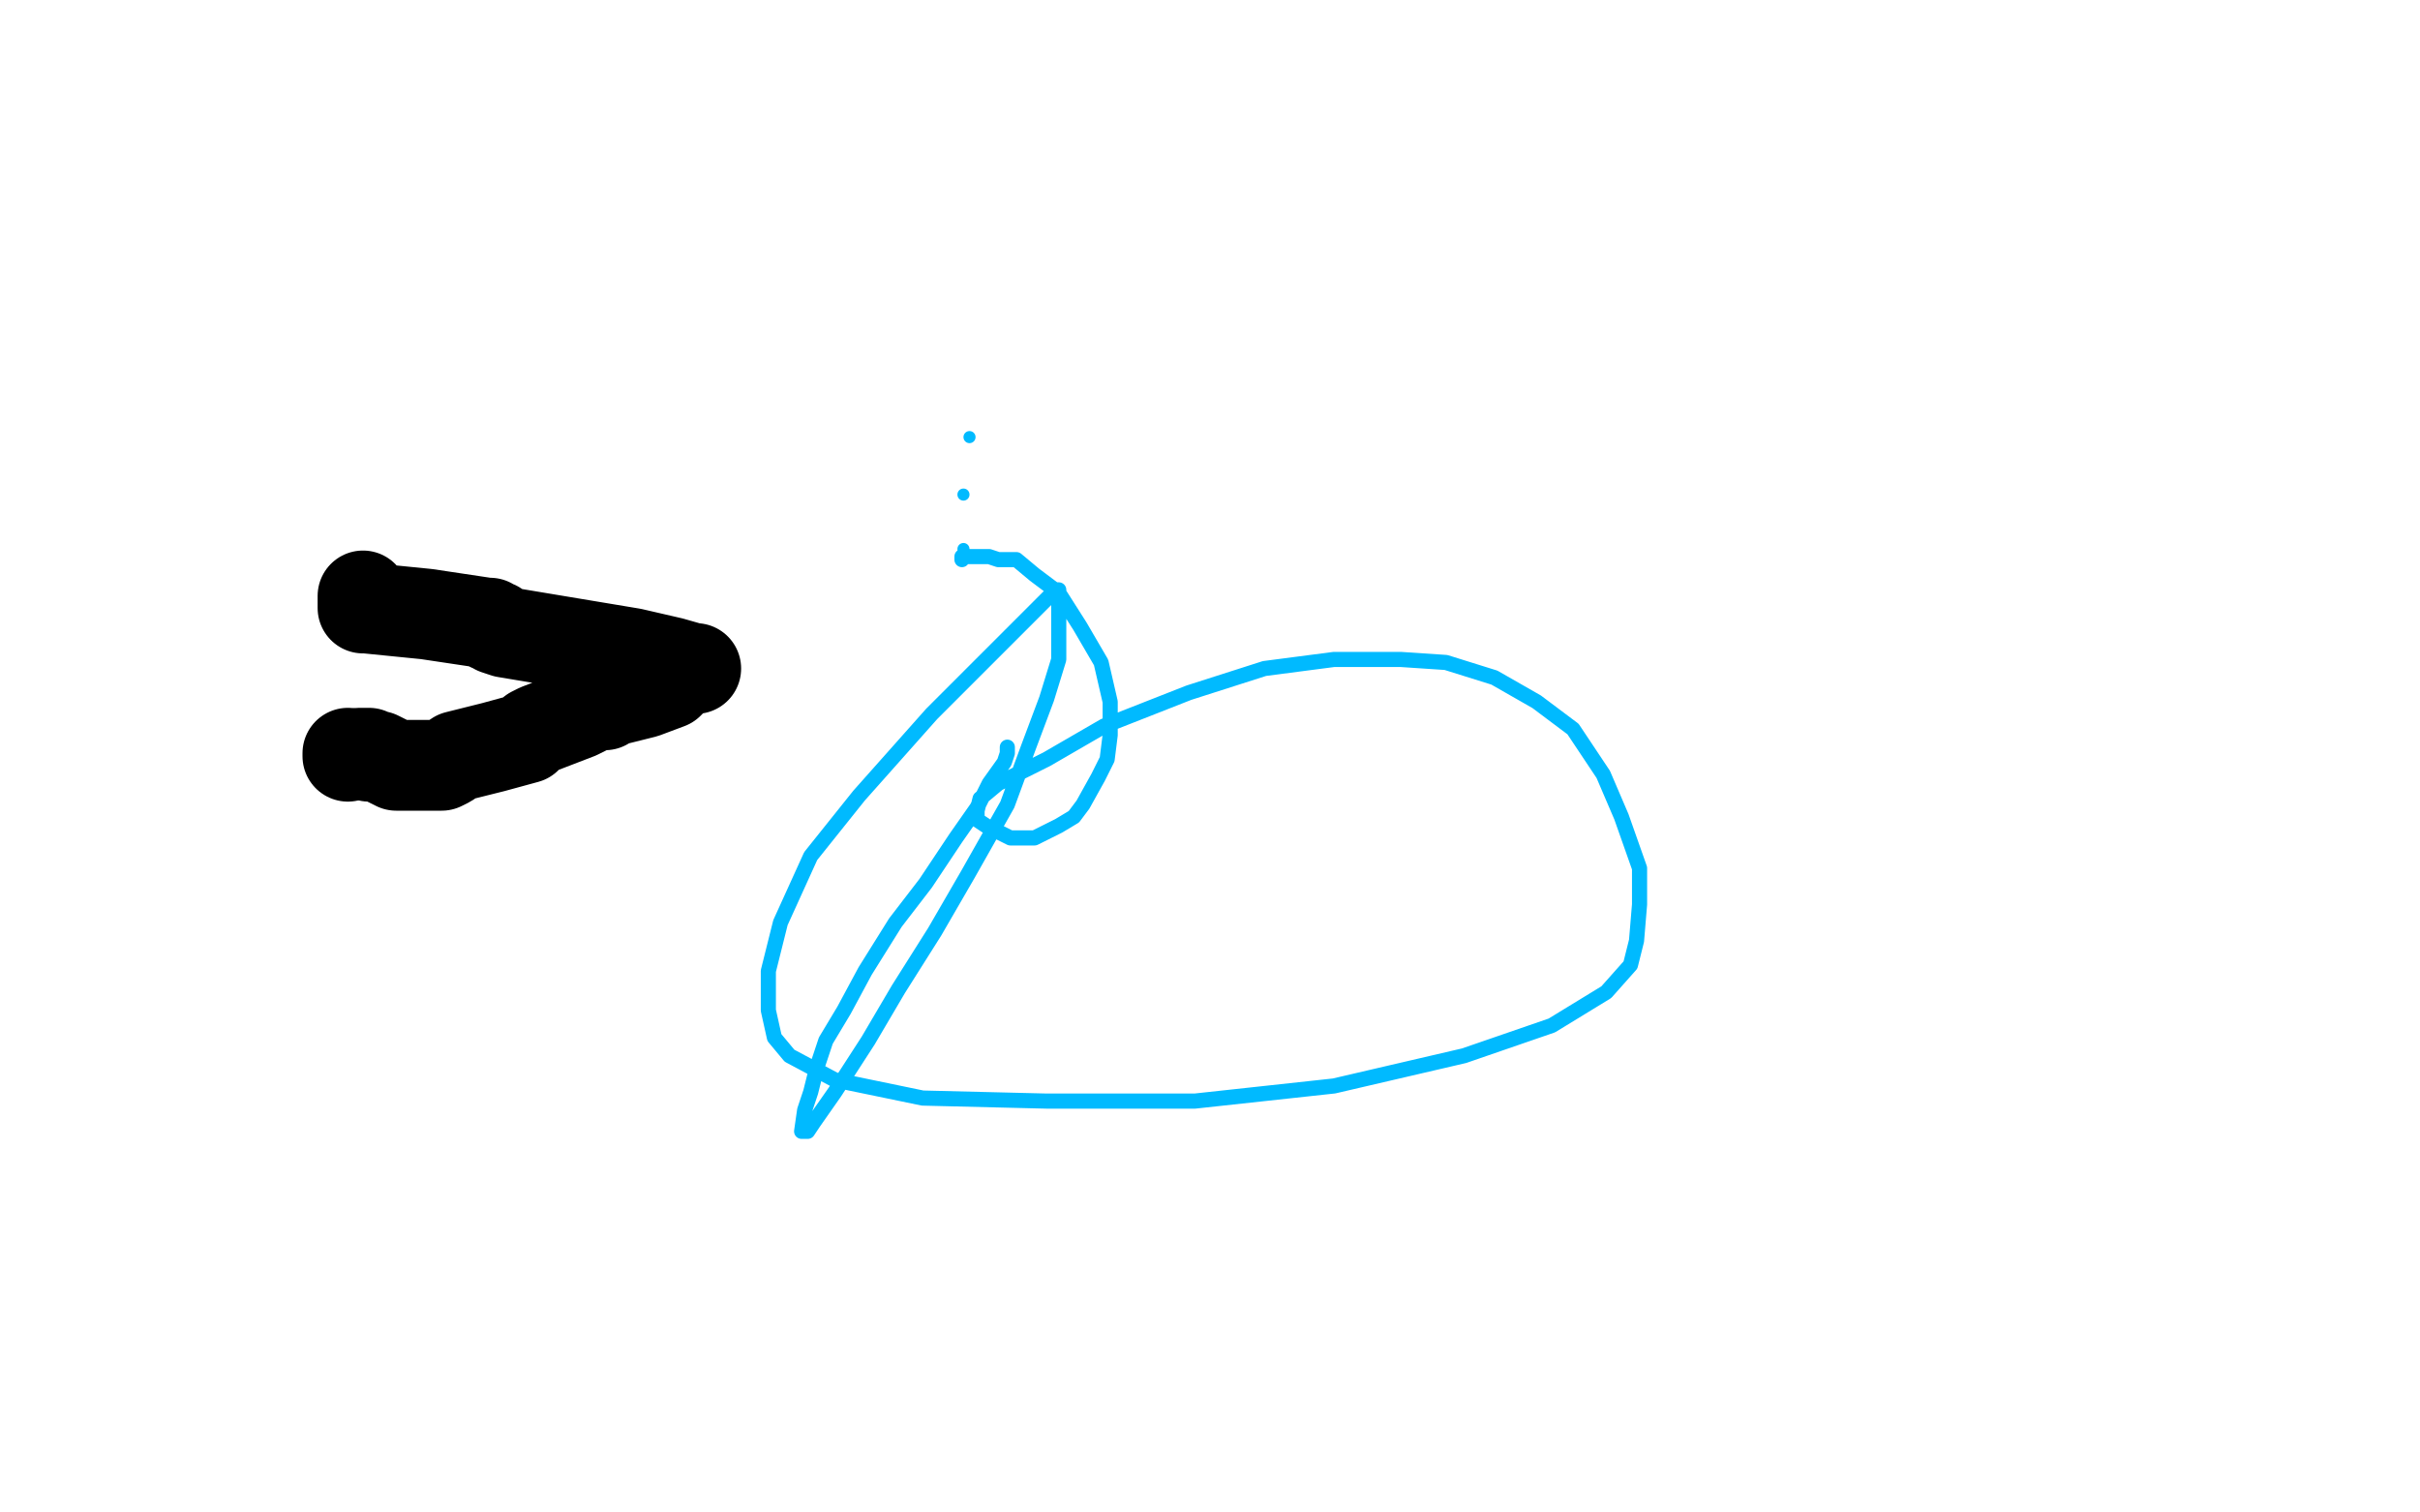 <?xml version="1.0" standalone="no"?>
<!DOCTYPE svg PUBLIC "-//W3C//DTD SVG 1.1//EN"
"http://www.w3.org/Graphics/SVG/1.1/DTD/svg11.dtd">

<svg width="800" height="500" version="1.1" xmlns="http://www.w3.org/2000/svg" xmlns:xlink="http://www.w3.org/1999/xlink" style="stroke-antialiasing: false"><desc>This SVG has been created on https://colorillo.com/</desc><rect x='0' y='0' width='800' height='500' style='fill: rgb(255,255,255); stroke-width:0' /><polyline points="115,250 115,249 115,249" style="fill: none; stroke: #000000; stroke-width: 30; stroke-linejoin: round; stroke-linecap: round; stroke-antialiasing: false; stroke-antialias: 0; opacity: 1.0"/>
<polyline points="120,198 120,197 120,197 120,198 120,198 120,200 120,200 120,201 121,201 141,203 161,206 162,206 162,207 164,207 164,208 167,209 209,216 222,219 229,221 230,221 229,221 224,223 223,224 221,226 213,229 205,231 201,232 200,233 197,233 191,236 178,241 176,242 174,244 163,247 151,250 148,252 146,253 145,253 144,253 141,253 131,253 125,250 123,250 122,250 122,249 121,249 120,249 119,249" style="fill: none; stroke: #000000; stroke-width: 30; stroke-linejoin: round; stroke-linecap: round; stroke-antialiasing: false; stroke-antialias: 0; opacity: 1.0"/>
<polyline points="333,247 333,249 333,249 332,252 332,252 327,259 327,259 323,267 323,267 316,277 316,277 306,292 306,292 296,305 296,305 286,321 286,321 279,334 279,334 273,344 273,344 270,353 270,353 268,361 268,361 266,367 266,367 265,374 266,374 267,374 269,371 276,361 287,344 297,327 309,308 320,289 333,266 340,247 346,231 350,218 350,210 350,203 350,198 350,196 350,195 349,195 348,196 343,201 327,217 308,236 284,263 268,283 258,305 254,321 254,334 256,343 261,349 276,357 305,363 346,364 395,364 441,359 484,349 513,339 531,328 539,319 541,311 542,299 542,287 536,270 530,256 520,241 508,232 494,224 478,219 463,218 441,218 418,221 393,229 365,240 346,251 330,259 324,264 323,268 323,271 326,273 330,275 334,277 338,277 342,277 350,273 355,270 358,266 363,257 366,251 367,243 367,232 364,219 357,207 350,196 342,190 336,185 330,185 327,184 322,184 320,184 318,184 318,185" style="fill: none; stroke: #00baff; stroke-width: 5; stroke-linejoin: round; stroke-linecap: round; stroke-antialiasing: false; stroke-antialias: 0; opacity: 1.0"/>
<circle cx="318.5" cy="181.5" r="2" style="fill: #00baff; stroke-antialiasing: false; stroke-antialias: 0; opacity: 1.0"/>
<circle cx="318.5" cy="163.5" r="2" style="fill: #00baff; stroke-antialiasing: false; stroke-antialias: 0; opacity: 1.0"/>
<circle cx="320.5" cy="144.5" r="2" style="fill: #00baff; stroke-antialiasing: false; stroke-antialias: 0; opacity: 1.0"/>
</svg>
